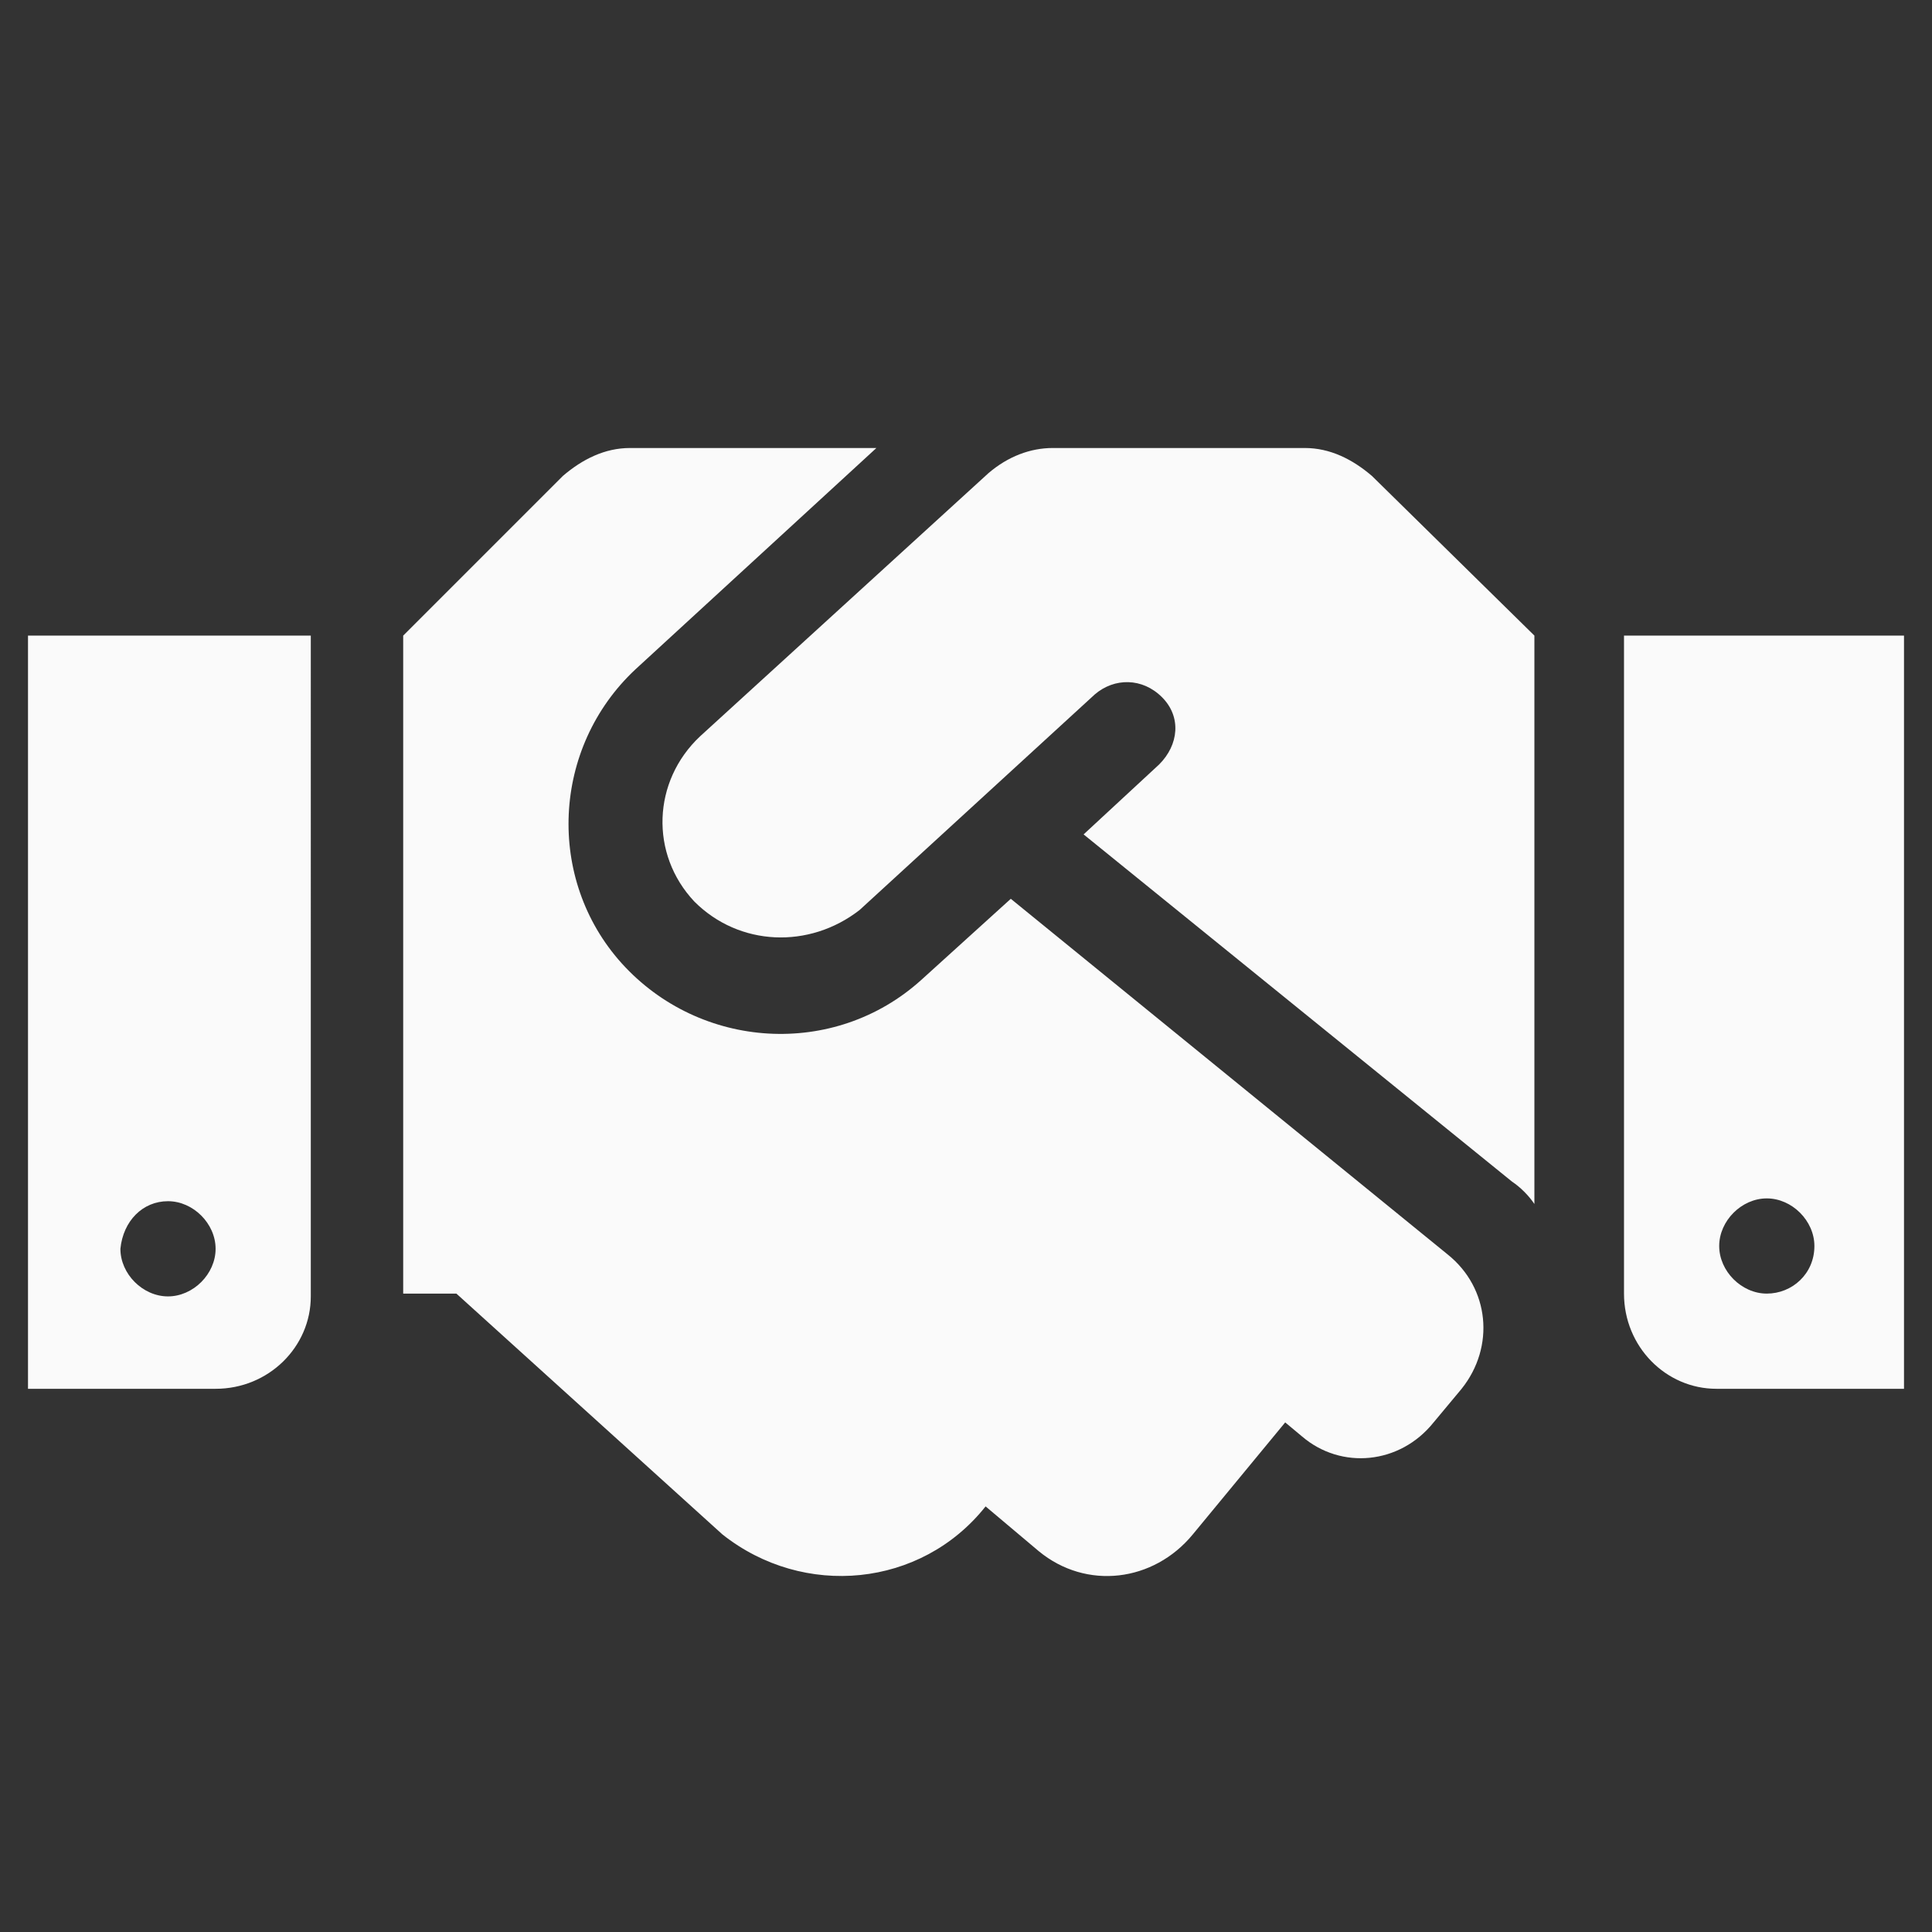 <?xml version="1.0" encoding="UTF-8"?> <svg xmlns="http://www.w3.org/2000/svg" xmlns:xlink="http://www.w3.org/1999/xlink" version="1.1" id="Layer_1" x="0px" y="0px" viewBox="0 0 69 69" style="enable-background:new 0 0 69 69;" xml:space="preserve"><rect x="0" y="0" width="69" height="69" fill="#333333" stroke="none"/> <path id="Icon_awesome-handshake" style="fill:#FAFAFA;" d="M46.6,16h-9c-0.8,0-1.6,0.3-2.3,0.9L25,26.3c0,0,0,0,0,0 c-1.7,1.6-1.8,4.2-0.2,5.9c1.6,1.6,4.1,1.7,5.9,0.3c0,0,0,0,0,0l8.4-7.7c0.7-0.6,1.7-0.6,2.4,0.1s0.6,1.7-0.1,2.4l0,0l-2.7,2.5 l15.3,12.4c0.3,0.2,0.6,0.5,0.8,0.8V22.7L49,17C48.3,16.4,47.5,16,46.6,16z M58,22.7v23.5c0,1.9,1.5,3.4,3.3,3.4c0,0,0,0,0,0h6.7 V22.7H58z M63.1,46.2c-0.9,0-1.7-0.8-1.7-1.7s0.8-1.7,1.7-1.7c0.9,0,1.7,0.8,1.7,1.7C64.8,45.5,64,46.2,63.1,46.2L63.1,46.2z M1,49.6h6.7c1.9,0,3.4-1.5,3.4-3.3c0,0,0,0,0,0V22.7H1V49.6z M6,42.9c0.9,0,1.7,0.8,1.7,1.7c0,0.9-0.8,1.7-1.7,1.7 s-1.7-0.8-1.7-1.7C4.4,43.6,5.1,42.9,6,42.9L6,42.9z M51.7,44.8L36.1,32.1L32.9,35c-3.1,2.8-7.9,2.5-10.7-0.6 c-2.7-3-2.5-7.7,0.5-10.5l8.6-7.9h-8.8c-0.9,0-1.7,0.4-2.4,1l-5.7,5.7v23.5h1.9l9.5,8.6c2.9,2.3,7.1,1.9,9.4-1l0,0l1.9,1.6 c1.7,1.4,4.1,1.1,5.5-0.6l3.3-4l0.6,0.5c1.4,1.2,3.5,1,4.7-0.5c0,0,0,0,0,0l1-1.2C53.4,48.1,53.2,46,51.7,44.8L51.7,44.8z"></path> </svg> 